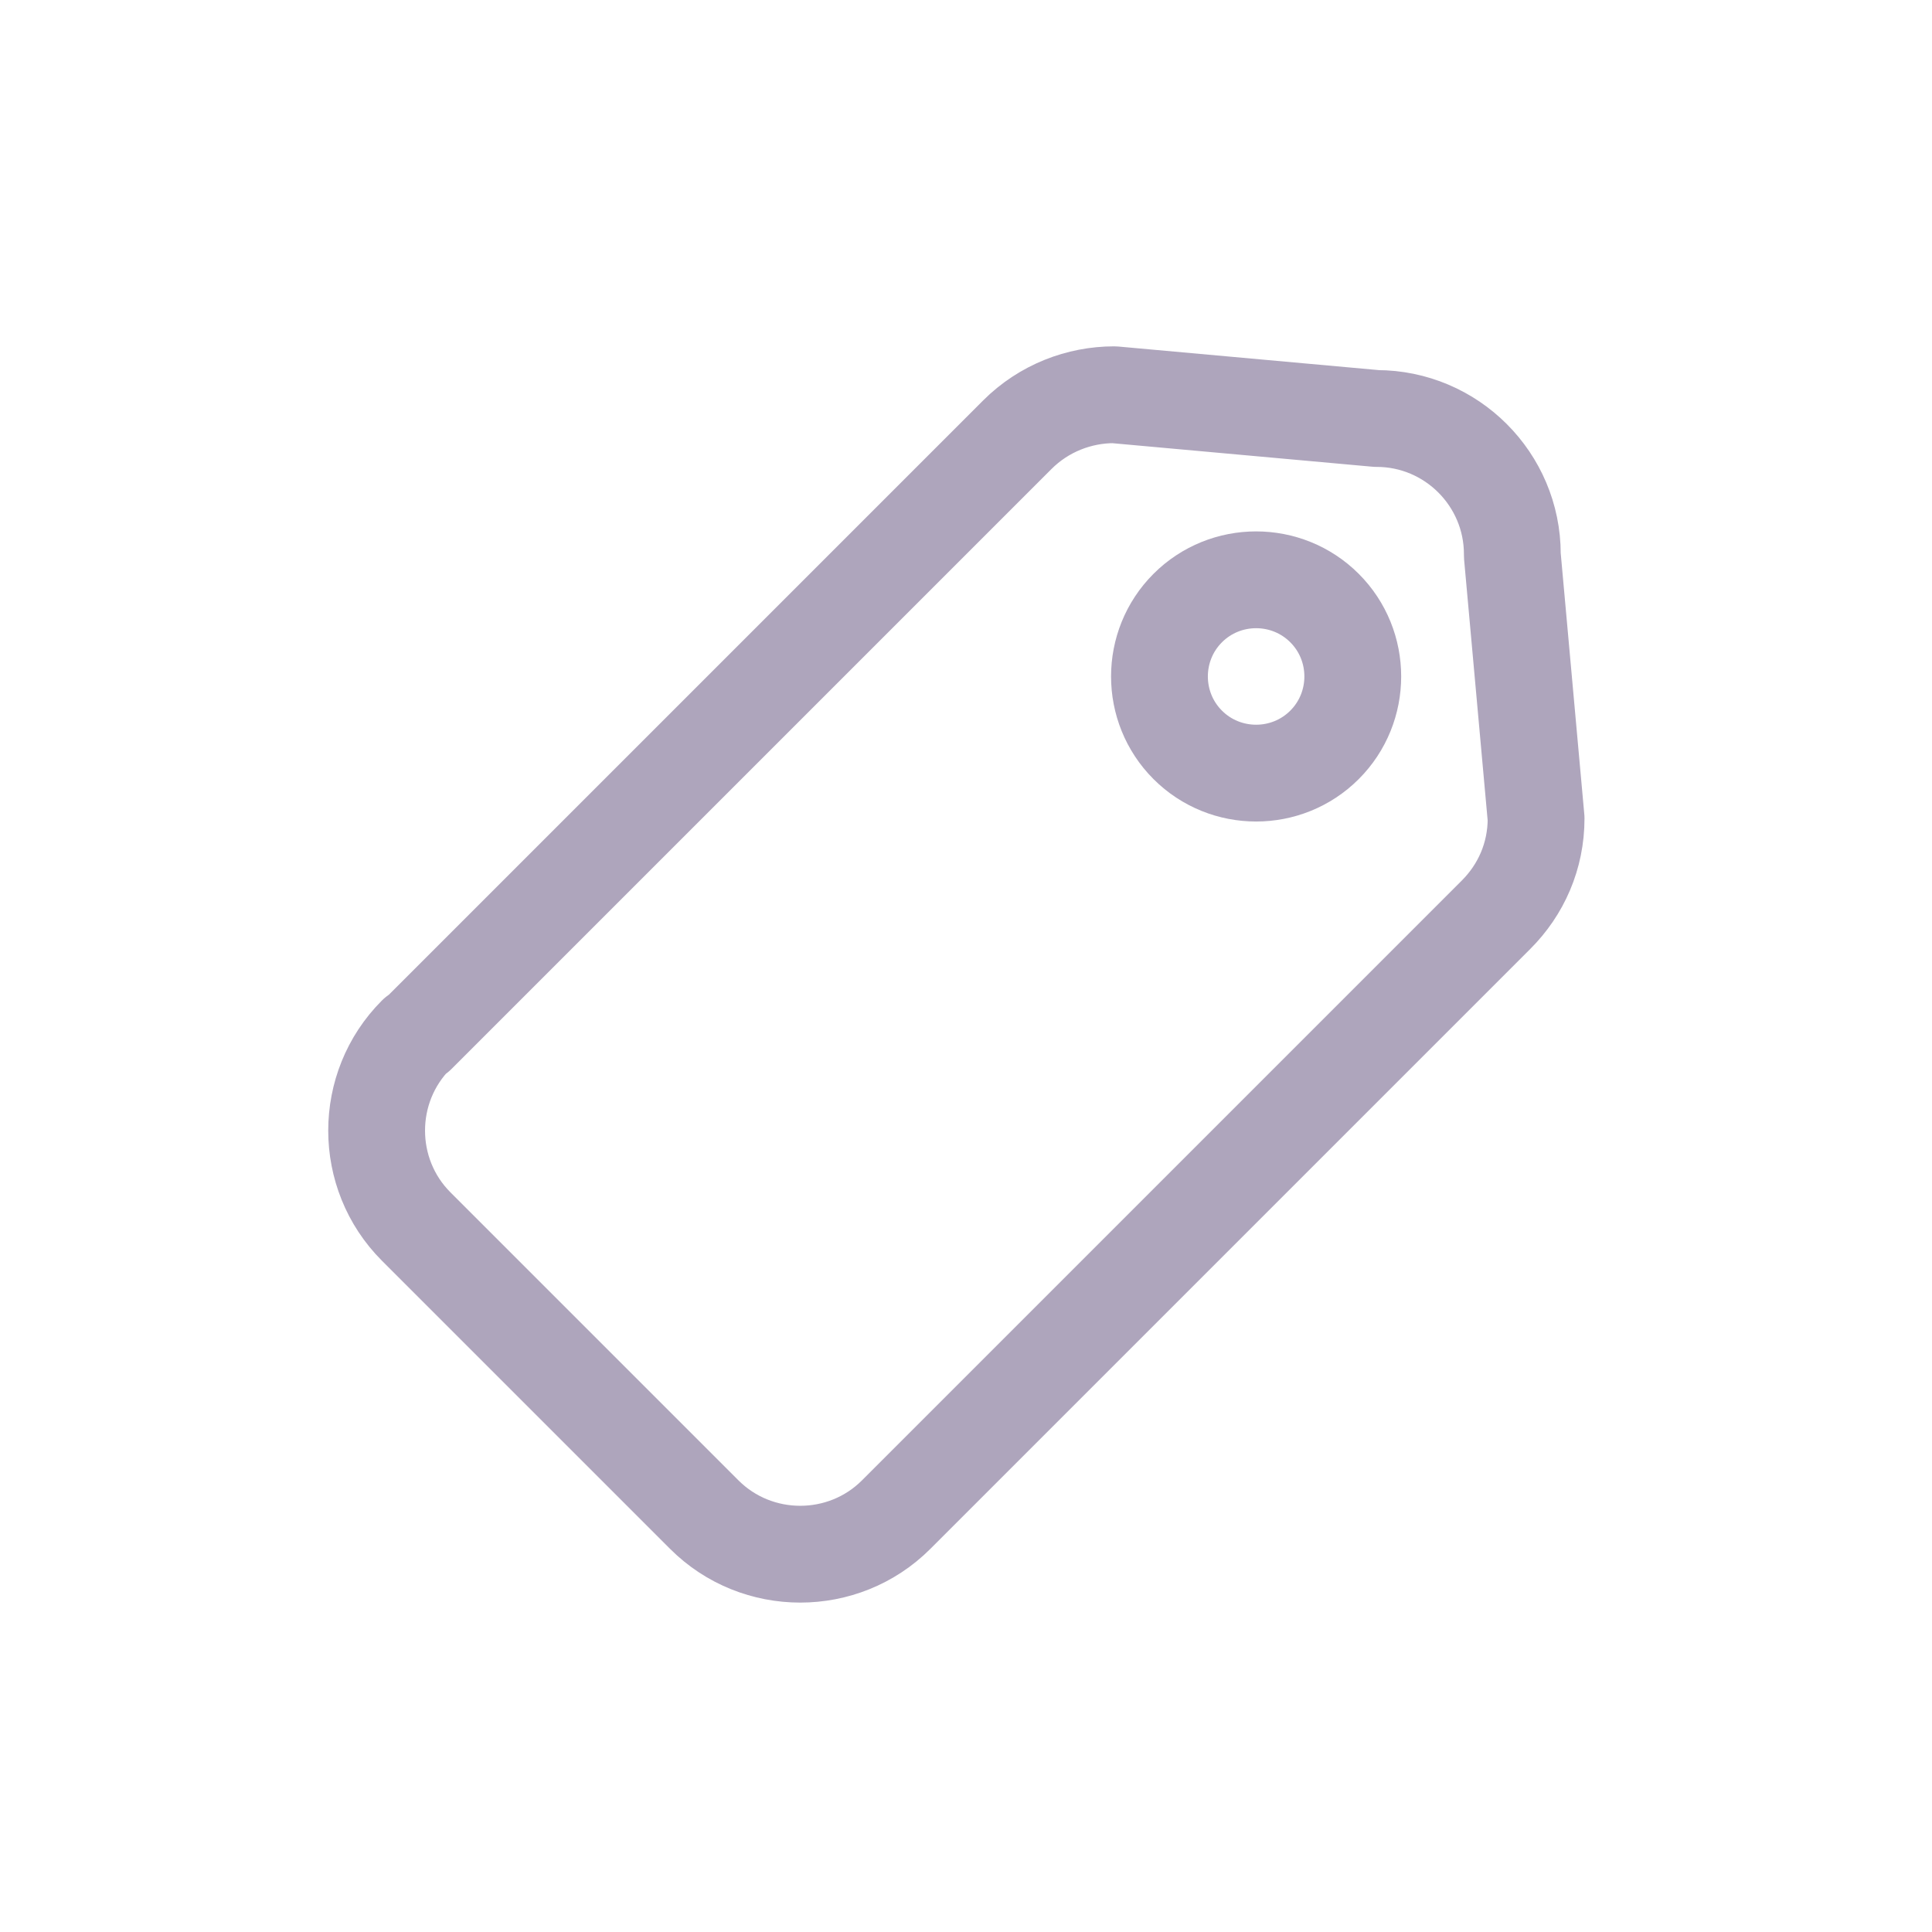 <?xml version="1.0" encoding="UTF-8"?> <!-- Creator: CorelDRAW --> <svg xmlns="http://www.w3.org/2000/svg" xmlns:xlink="http://www.w3.org/1999/xlink" xml:space="preserve" width="40px" height="40px" shape-rendering="geometricPrecision" text-rendering="geometricPrecision" image-rendering="optimizeQuality" fill-rule="evenodd" clip-rule="evenodd" viewBox="0 0 3.333 3.333"> <g id="Layer_x0020_1">  <g id="_546954424"> <rect id="_546946960" fill="none" x="-1.179e-005" width="3.333" height="3.333"></rect> <g> <path id="_546955168" fill="none" fill-rule="nonzero" stroke="#AEA5BC" stroke-width="0.167" stroke-linecap="round" stroke-linejoin="round" d="M0.72 1.785l1.035 -1.035c0.046,-0.046 0.107,-0.069 0.167,-0.069l0.453 0.041 0 -2.3622e-005c0.129,0 0.234,0.105 0.234,0.234l-2.3622e-005 0.002 0.041 0.454 2.3622e-005 0c0,0.065 -0.026,0.123 -0.069,0.166l0 0 -1.035 1.035c-0.091,0.091 -0.24,0.091 -0.331,0l-0.497 -0.497c-0.091,-0.091 -0.091,-0.24 0,-0.331z"></path> <path id="_546954016" fill="none" stroke="#AEA5BC" stroke-width="0.167" stroke-linecap="round" stroke-linejoin="round" d="M2.049 1.049c0.065,-0.065 0.171,-0.065 0.236,0 0.065,0.065 0.065,0.171 0,0.236 -0.065,0.065 -0.171,0.065 -0.236,0 -0.065,-0.065 -0.065,-0.171 0,-0.236z"></path> </g> </g> </g> </svg> 